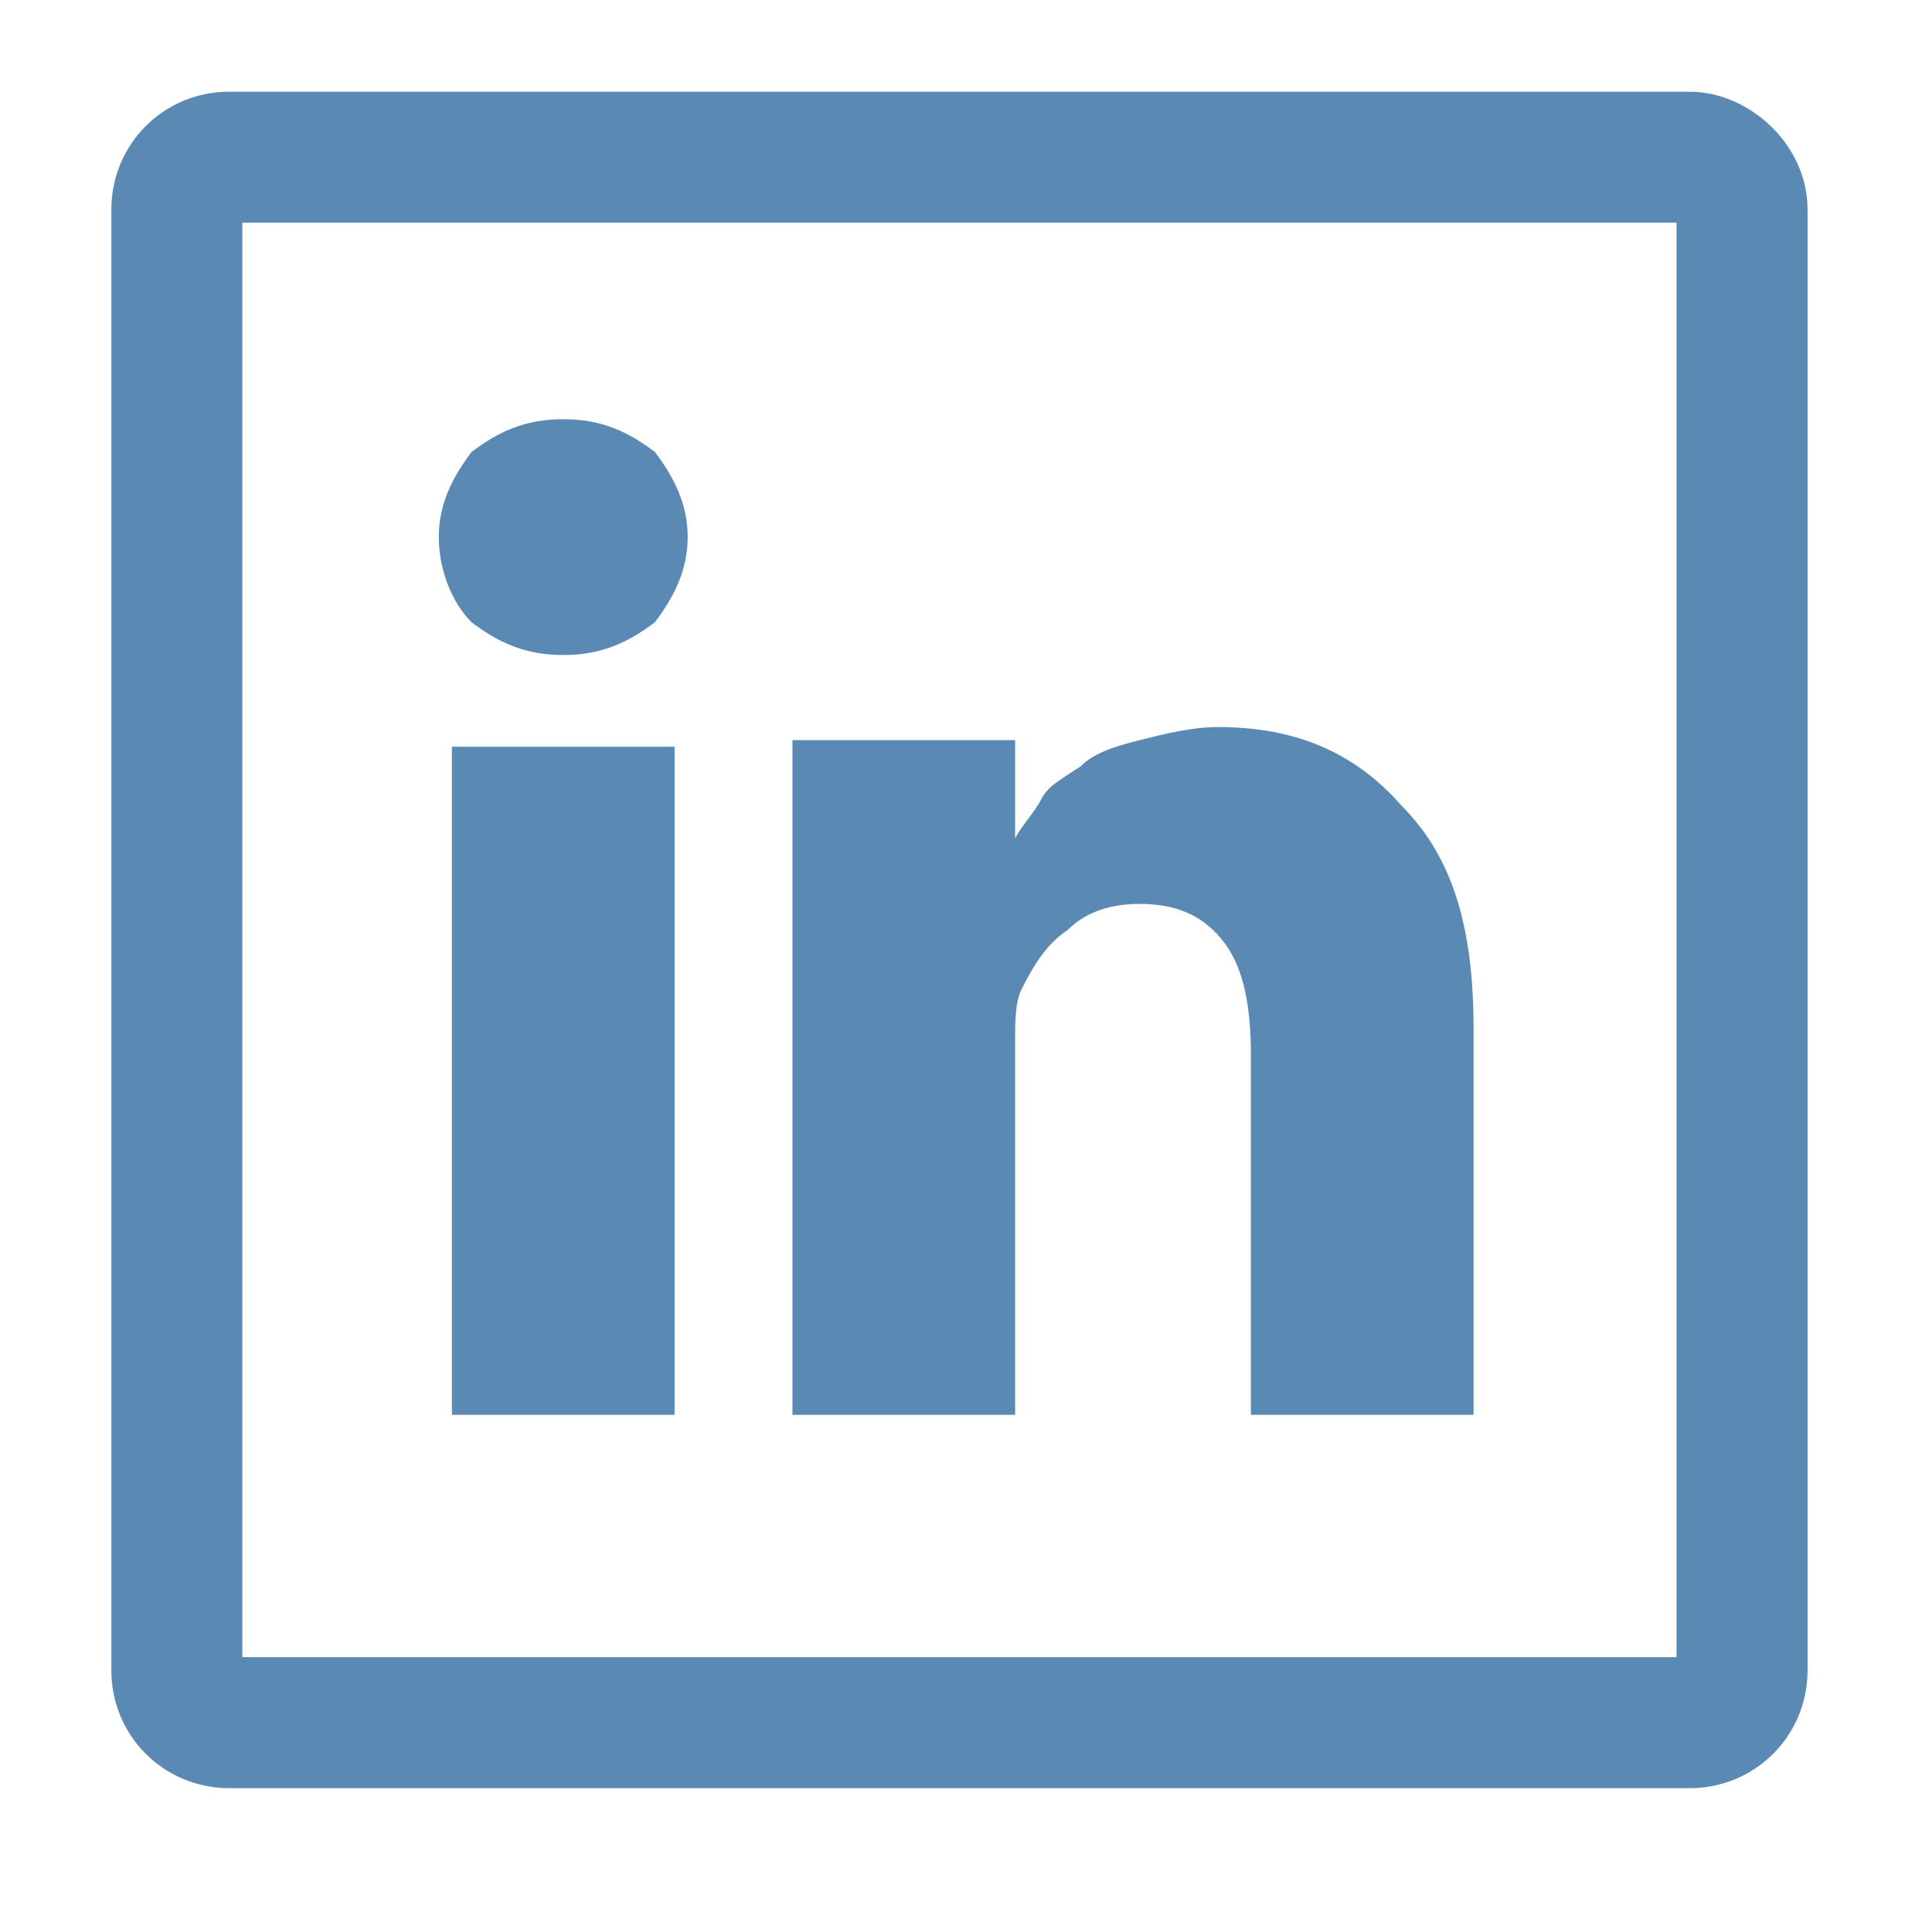 <?xml version="1.0" encoding="utf-8"?>
<!-- Generator: Adobe Illustrator 19.1.0, SVG Export Plug-In . SVG Version: 6.00 Build 0)  -->
<svg version="1.1" xmlns="http://www.w3.org/2000/svg" xmlns:xlink="http://www.w3.org/1999/xlink" x="0px" y="0px"
	 viewBox="-282 408.8 29.5 29.1" width="29.5" height="29.1" enable-background="new -282 408.8 29.5 29.1" xml:space="preserve">
<path fill-rule="evenodd" clip-rule="evenodd" fill="#5A8AB4" d="M-271.5,417c0,0.5-0.2,0.9-0.5,1.3c-0.4,0.3-0.8,0.5-1.4,0.5h0c-0.6,0-1-0.2-1.4-0.5
	c-0.3-0.3-0.5-0.8-0.5-1.3c0-0.5,0.2-0.9,0.5-1.3c0.4-0.3,0.8-0.5,1.4-0.5c0.6,0,1,0.2,1.4,0.5
	C-271.7,416.1-271.5,416.5-271.5,417z M-271.7,420.2v10.2h-3.4v-10.2H-271.7z M-259.5,424.5v5.9h-3.4v-5.5c0-0.7-0.1-1.3-0.4-1.7
	c-0.3-0.4-0.7-0.6-1.3-0.6c-0.4,0-0.8,0.1-1.1,0.4c-0.3,0.2-0.5,0.5-0.7,0.9c-0.1,0.2-0.1,0.5-0.1,0.8v5.7h-3.4c0-2.8,0-5,0-6.7
	v-3.1l0-0.5h3.4v1.5h0c0.1-0.2,0.3-0.4,0.4-0.6c0.1-0.2,0.3-0.3,0.6-0.5c0.2-0.2,0.5-0.3,0.9-0.4c0.4-0.1,0.8-0.2,1.2-0.2
	c1.2,0,2.1,0.4,2.8,1.2C-259.8,421.9-259.5,423-259.5,424.5z"/>
<path fill-rule="evenodd" clip-rule="evenodd" fill="#5A8AB4" d="M-256.4,412.2v21.9h-21.9v-21.9H-256.4 M-256.2,410.2h-22.3c-1,0-1.8,0.8-1.8,1.8v22.3c0,1,0.8,1.8,1.8,1.8
	h22.3c1,0,1.8-0.8,1.8-1.8V412C-254.4,411-255.3,410.2-256.2,410.2L-256.2,410.2z"/>
</svg>
